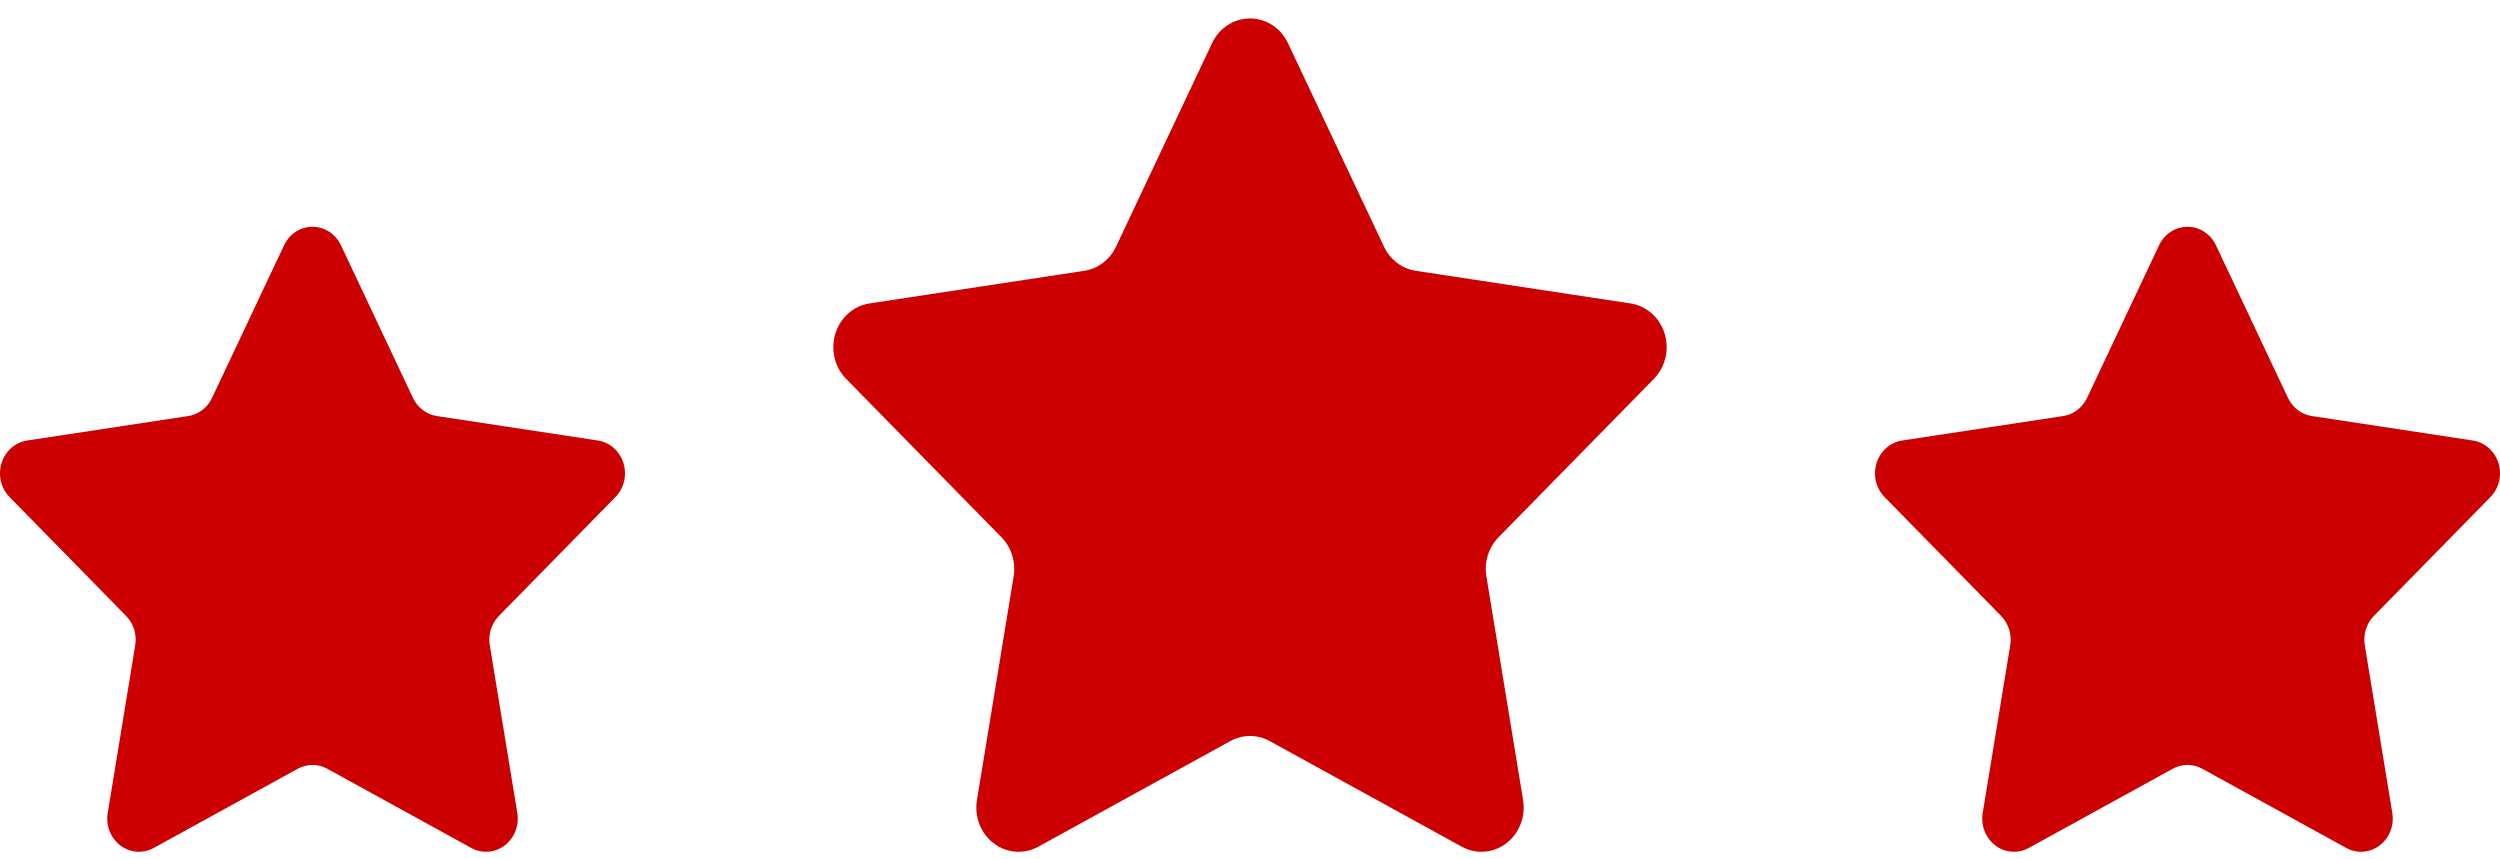 <svg xmlns="http://www.w3.org/2000/svg" width="96" height="33" viewBox="0 0 96 33" fill="none"><path d="M13.092 9.418L15.858 15.279C16.035 15.655 16.377 15.916 16.774 15.976L22.958 16.916C23.417 16.985 23.797 17.322 23.94 17.782C24.084 18.244 23.964 18.749 23.633 19.087L19.158 23.651C18.871 23.943 18.74 24.365 18.808 24.777L19.865 31.219H19.864C19.943 31.698 19.755 32.179 19.381 32.465C19.006 32.75 18.508 32.787 18.098 32.562L12.567 29.52C12.212 29.325 11.789 29.325 11.433 29.52L5.902 32.562C5.492 32.787 4.995 32.75 4.62 32.465C4.246 32.179 4.057 31.698 4.137 31.219L5.193 24.777H5.192C5.261 24.365 5.129 23.943 4.842 23.651L0.368 19.087C0.036 18.749 -0.084 18.244 0.06 17.782C0.203 17.322 0.584 16.985 1.042 16.916L7.227 15.976C7.622 15.916 7.966 15.655 8.143 15.279L10.909 9.418C11.114 8.983 11.536 8.708 12 8.708C12.463 8.708 12.887 8.983 13.092 9.418Z" fill="#CC0001"></path><path d="M49.456 1.654L53.144 9.469C53.379 9.971 53.836 10.319 54.365 10.399L62.611 11.652C63.222 11.744 63.73 12.193 63.921 12.807C64.111 13.422 63.952 14.097 63.51 14.547L57.544 20.631C57.161 21.021 56.987 21.584 57.078 22.134L58.487 30.723H58.485C58.591 31.361 58.339 32.003 57.841 32.384C57.341 32.764 56.677 32.814 56.131 32.513L48.756 28.457C48.282 28.197 47.718 28.197 47.245 28.457L39.87 32.513C39.323 32.814 38.66 32.764 38.16 32.384C37.661 32.003 37.41 31.361 37.515 30.723L38.924 22.134H38.923C39.014 21.584 38.839 21.021 38.456 20.631L32.49 14.547C32.048 14.097 31.888 13.422 32.08 12.807C32.271 12.193 32.778 11.744 33.389 11.652L41.636 10.399C42.163 10.319 42.621 9.971 42.857 9.469L46.545 1.654C46.818 1.075 47.382 0.708 48 0.708C48.617 0.708 49.183 1.075 49.456 1.654Z" fill="#CC0001"></path><path d="M85.092 9.418L87.858 15.279C88.035 15.655 88.377 15.916 88.774 15.976L94.958 16.916C95.417 16.985 95.797 17.322 95.94 17.782C96.084 18.244 95.964 18.749 95.633 19.087L91.158 23.651C90.871 23.943 90.74 24.365 90.808 24.777L91.865 31.219H91.864C91.943 31.698 91.754 32.179 91.38 32.465C91.005 32.75 90.508 32.787 90.098 32.562L84.567 29.52C84.212 29.325 83.789 29.325 83.433 29.52L77.902 32.562C77.493 32.787 76.995 32.75 76.62 32.465C76.246 32.179 76.057 31.698 76.136 31.219L77.193 24.777H77.192C77.26 24.365 77.129 23.943 76.842 23.651L72.368 19.087C72.036 18.749 71.916 18.244 72.06 17.782C72.203 17.322 72.584 16.985 73.042 16.916L79.227 15.976C79.622 15.916 79.966 15.655 80.143 15.279L82.909 9.418C83.114 8.983 83.536 8.708 84 8.708C84.463 8.708 84.887 8.983 85.092 9.418Z" fill="#CC0001"></path></svg>
